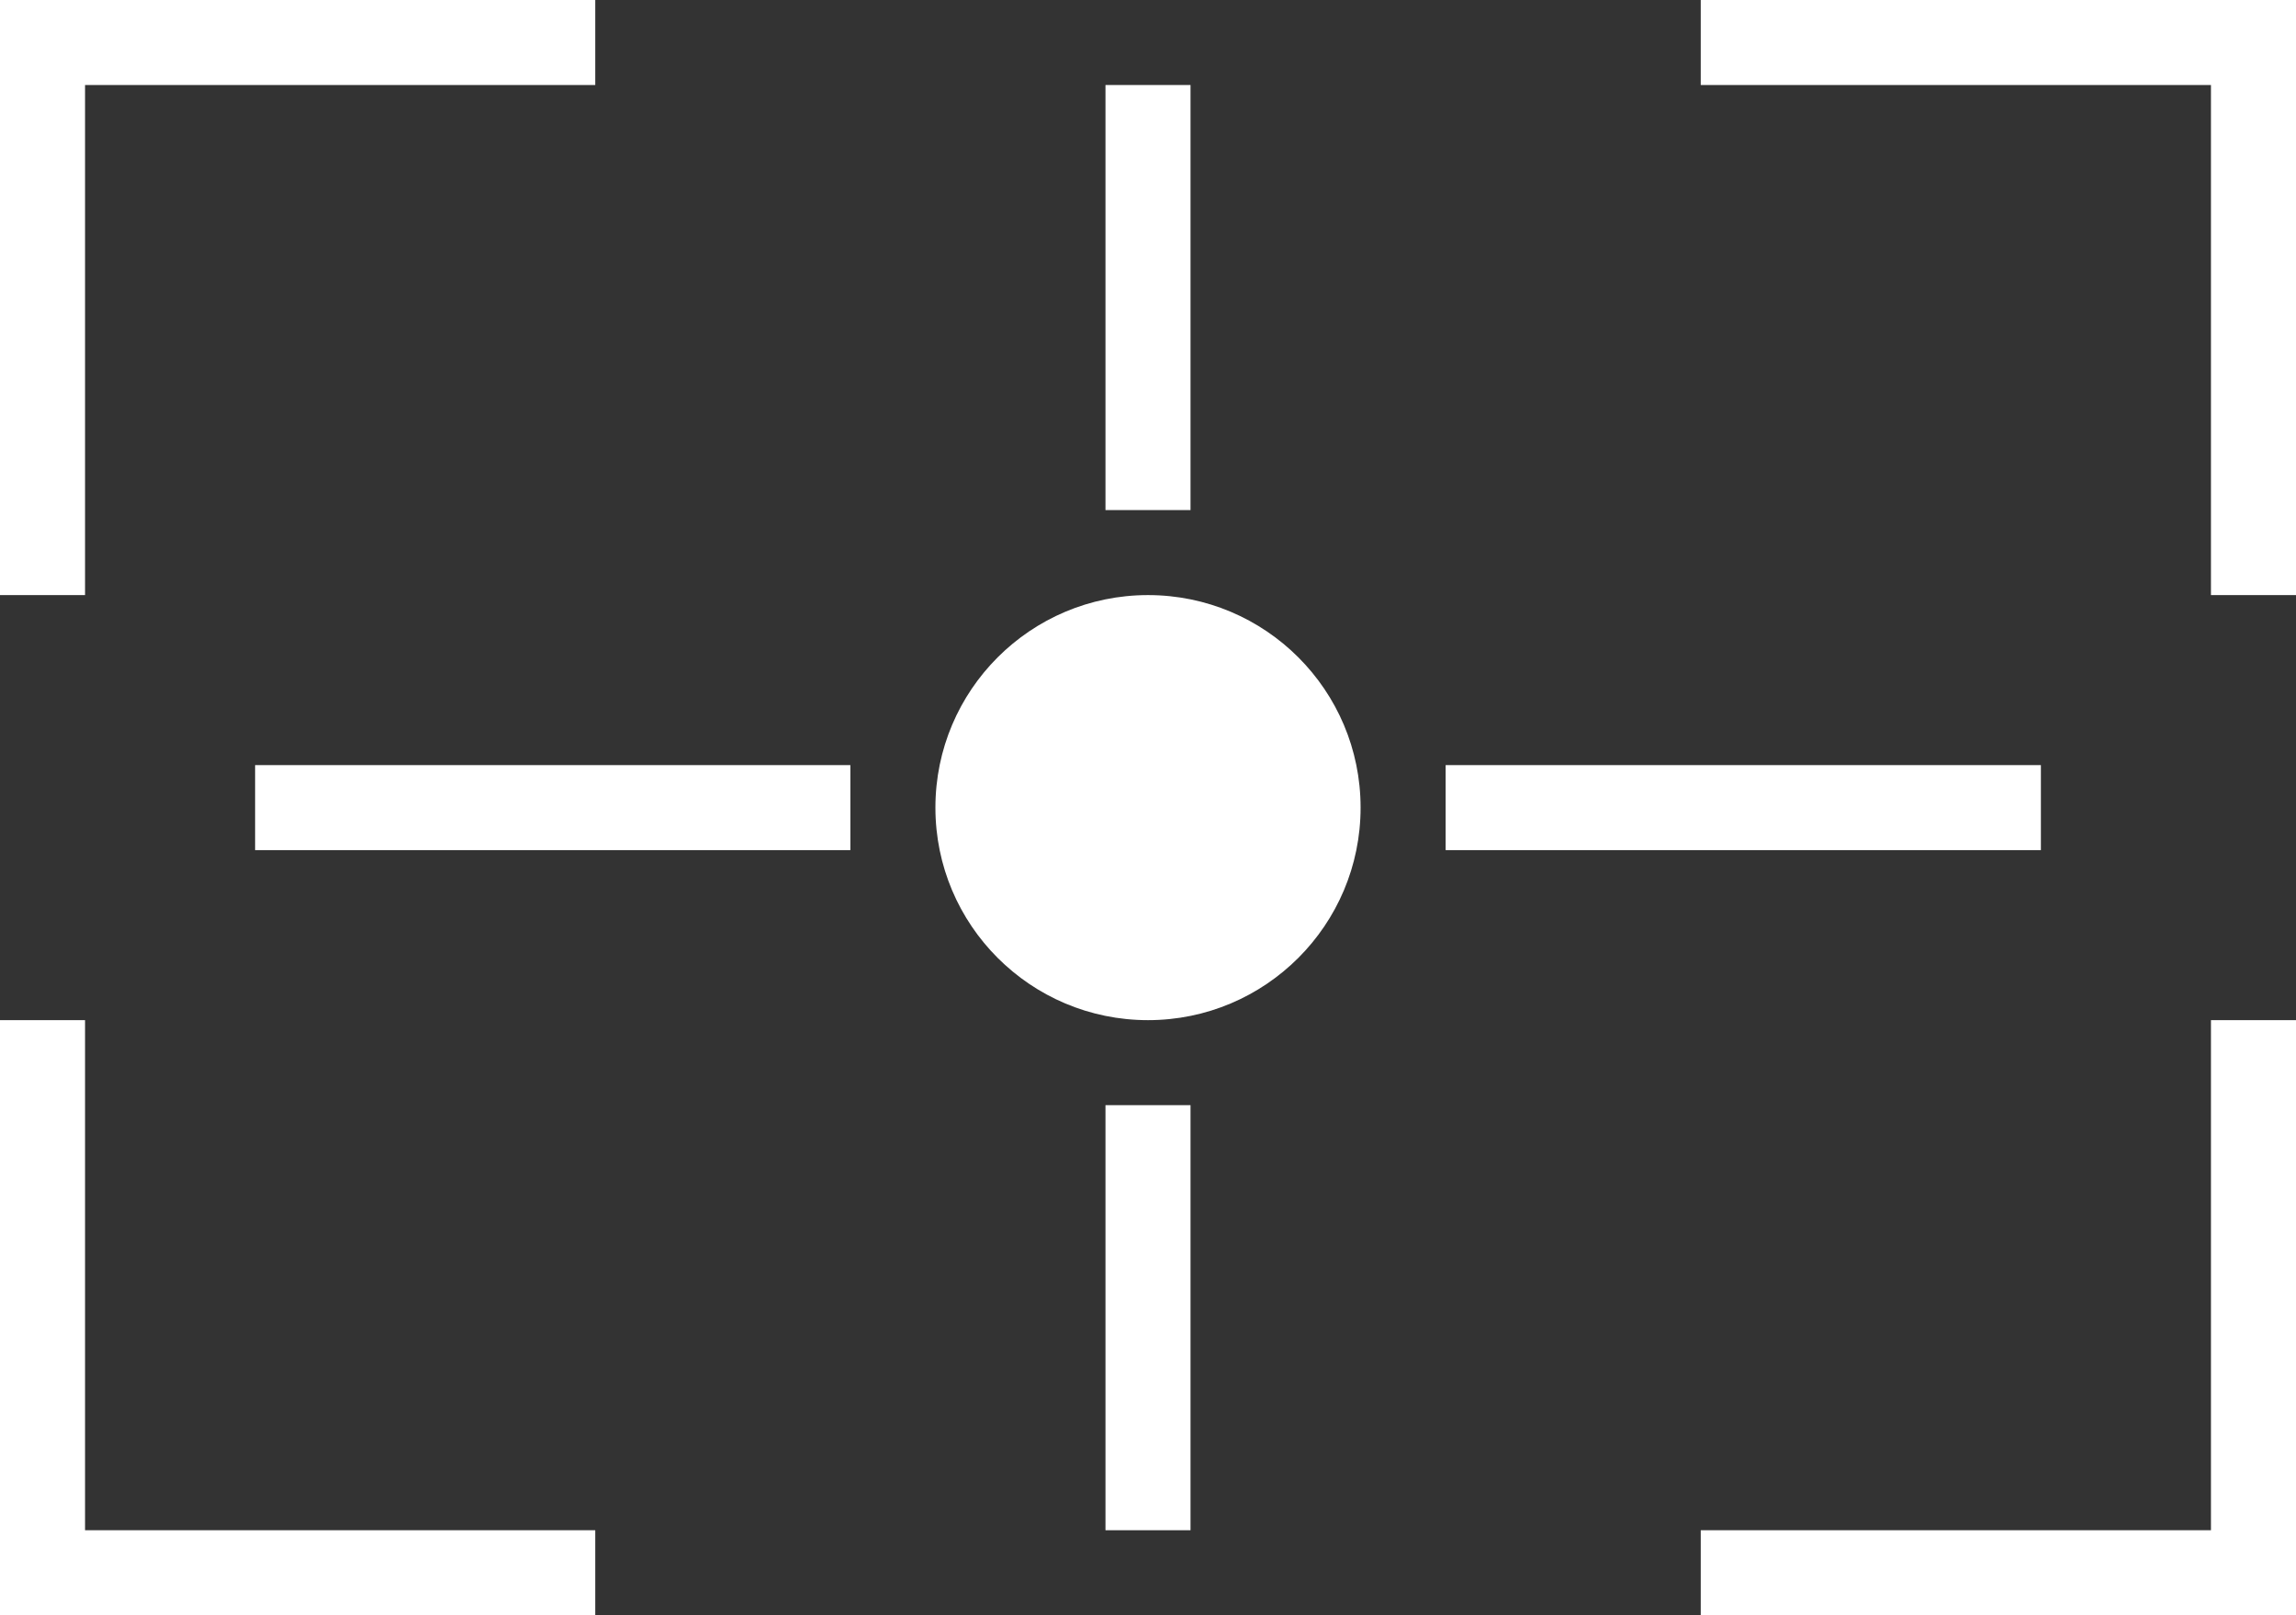 <svg width="27" height="19" viewBox="0 0 27 19" fill="none" xmlns="http://www.w3.org/2000/svg">
<rect x="0" y="0" width="27" height="19" fill="#333333" stroke="none"/>
<circle cx="13.5" cy="9.5" r="2.5" fill="white"/>
<line x1="13.5" y1="1" x2="13.5" y2="6" stroke="white"/>
<line x1="13.5" y1="13" x2="13.5" y2="18" stroke="white"/>
<line x1="24" y1="9.5" x2="17" y2="9.5" stroke="white"/>
<line x1="10" y1="9.5" x2="3" y2="9.5" stroke="white"/>
<line x1="7" y1="0.5" x2="-4.37115e-08" y2="0.5" stroke="white"/>
<line x1="0.5" y1="7" x2="0.5" y2="2.18557e-08" stroke="white"/>
<line x1="0.5" y1="12" x2="0.5" y2="19" stroke="white"/>
<line x1="7" y1="18.5" x2="4.37114e-08" y2="18.5" stroke="white"/>
<line x1="20" y1="18.5" x2="27" y2="18.5" stroke="white"/>
<line x1="26.5" y1="12" x2="26.5" y2="19" stroke="white"/>
<line x1="26.5" y1="7" x2="26.5" y2="-6.55672e-08" stroke="white"/>
<line x1="20" y1="0.5" x2="27" y2="0.5" stroke="white"/>
</svg>
